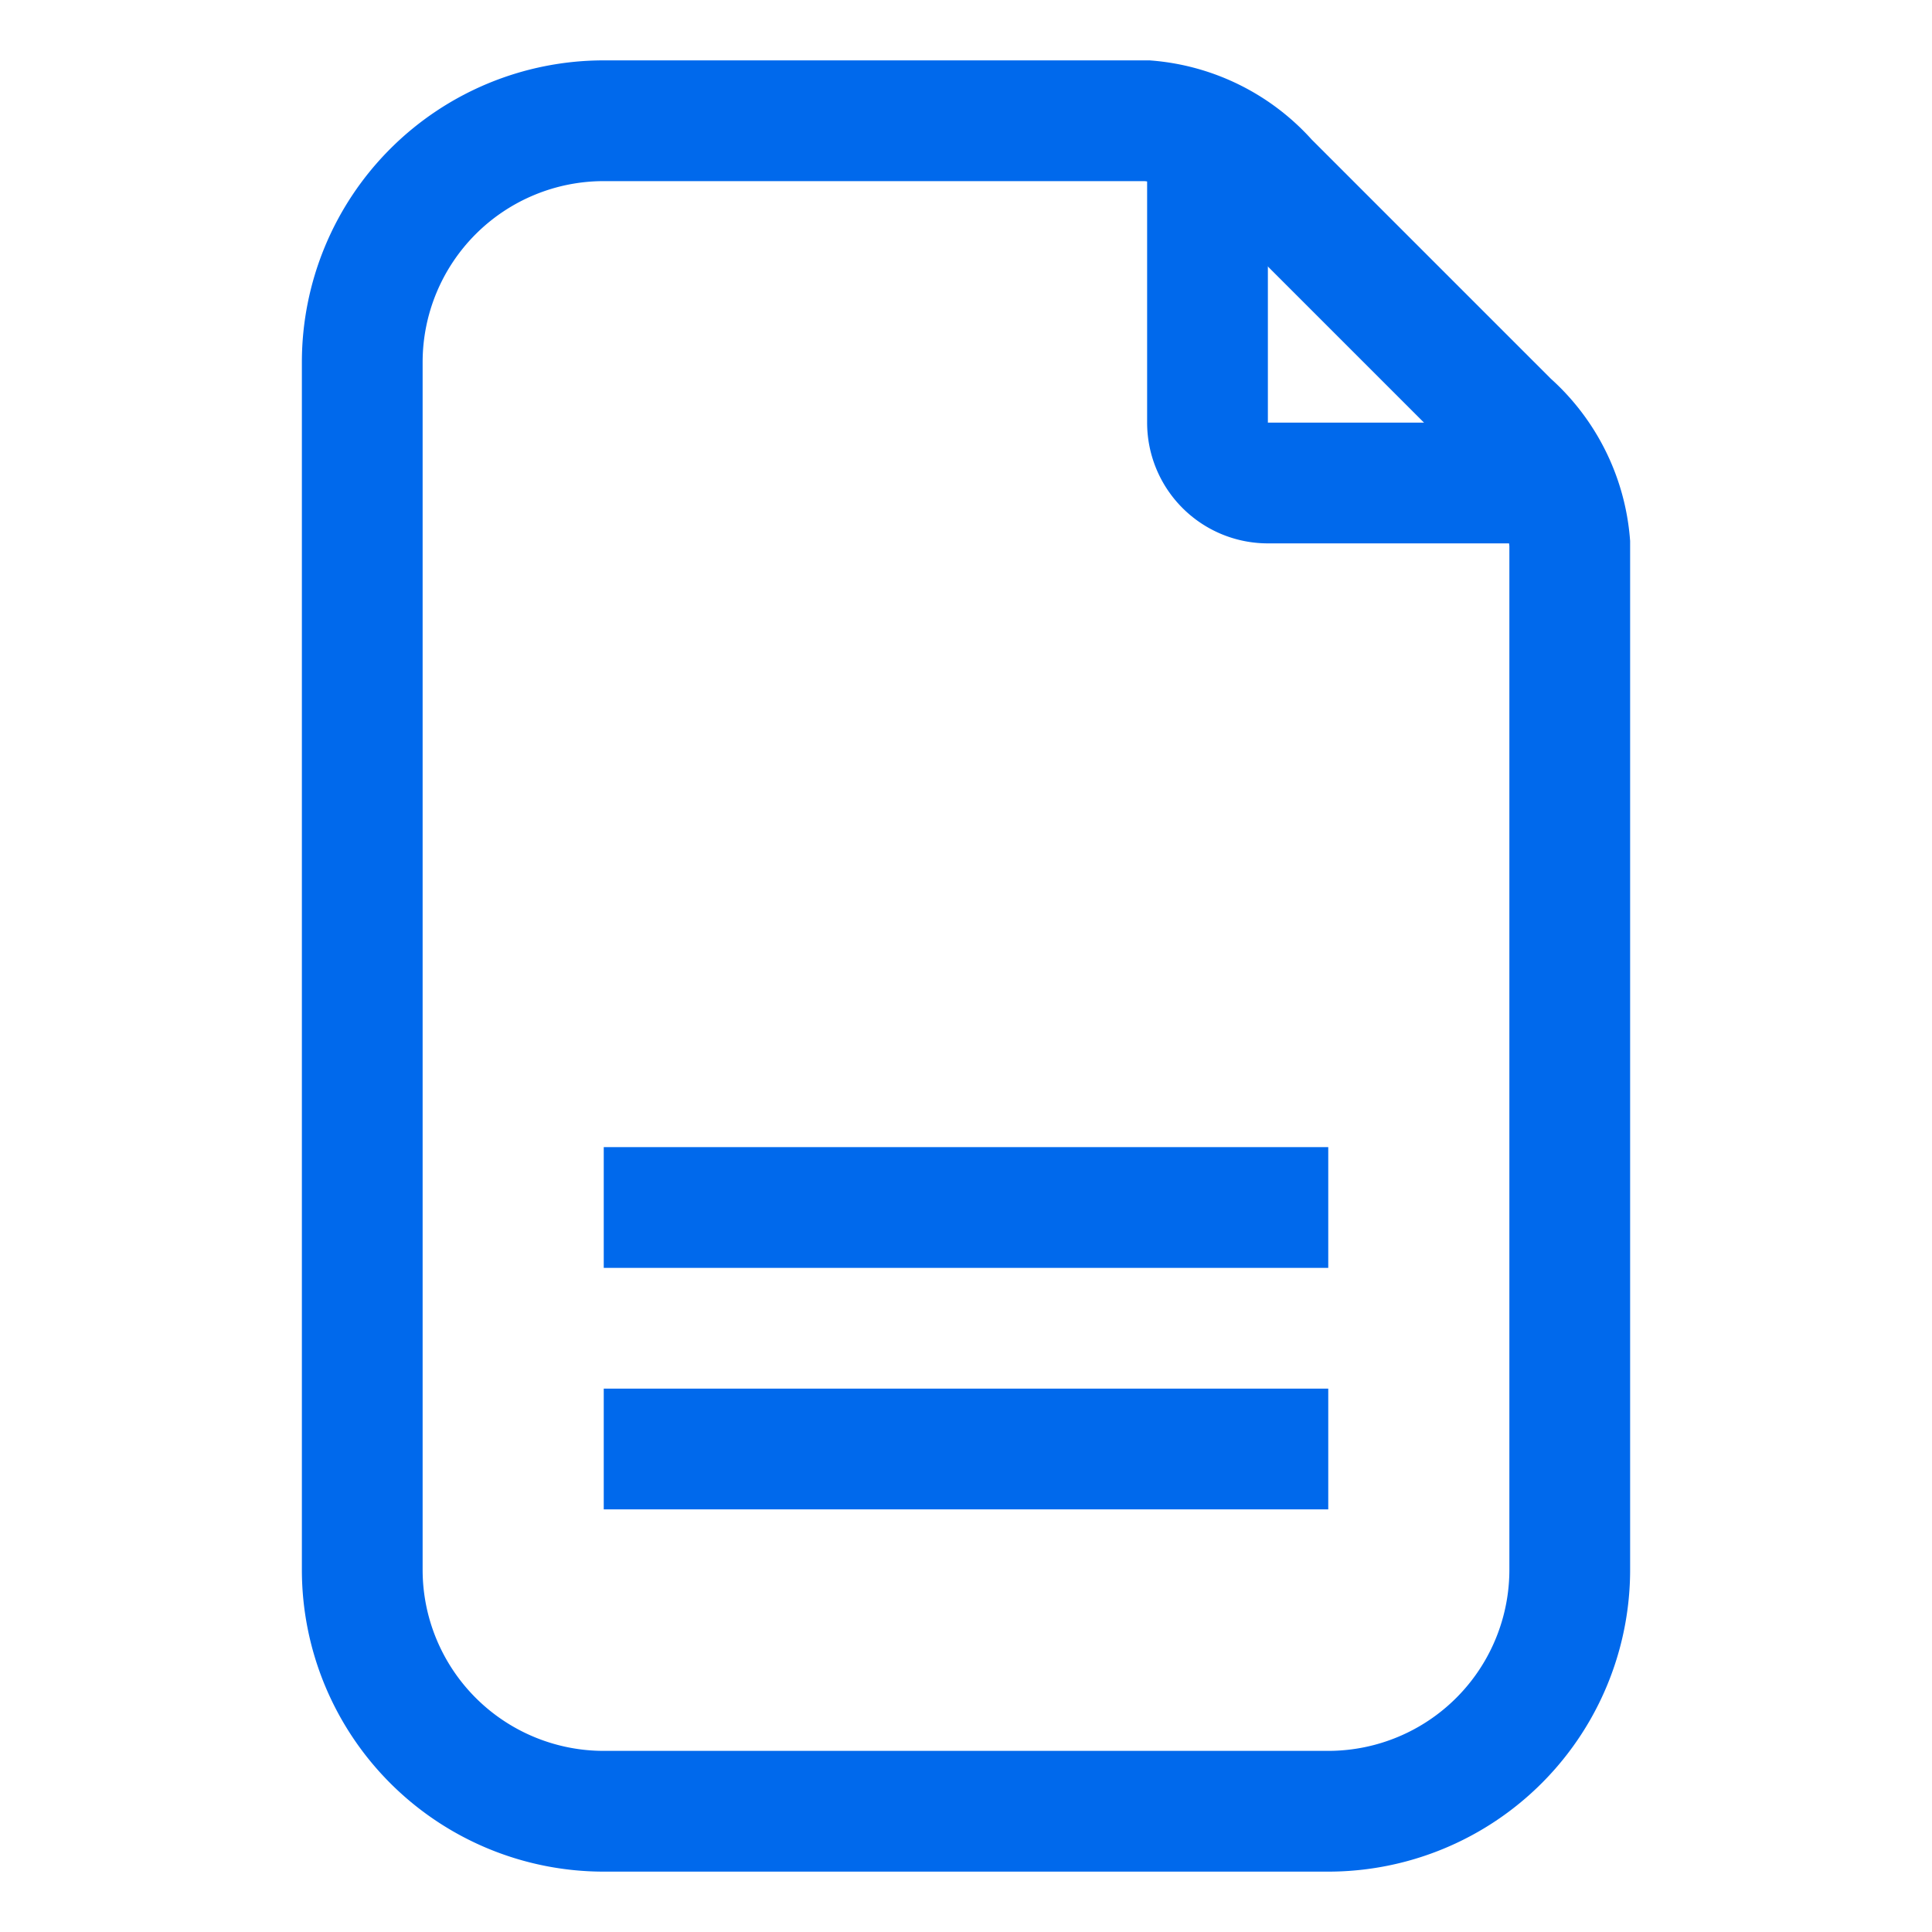 <svg xmlns="http://www.w3.org/2000/svg" viewBox="0 0 32 32"><path d="M26 9v17a4 4 0 01-4 4H10a4 4 0 01-4-4V6a4 4 0 014-4h9a3 3 0 012 1l4 4a3 3 0 011 2z" fill="none" stroke="#0069ec" stroke-width="2"></path><path fill="none" stroke="#0069ec" stroke-width="2" d="M10 20h12"></path><path fill="none" stroke="#0069ec" stroke-width="2" d="M10 24h12"></path><path d="M26 8h-5a1 1 0 01-1-1V2" fill="none" stroke="#0069ec" stroke-width="2"></path></svg>